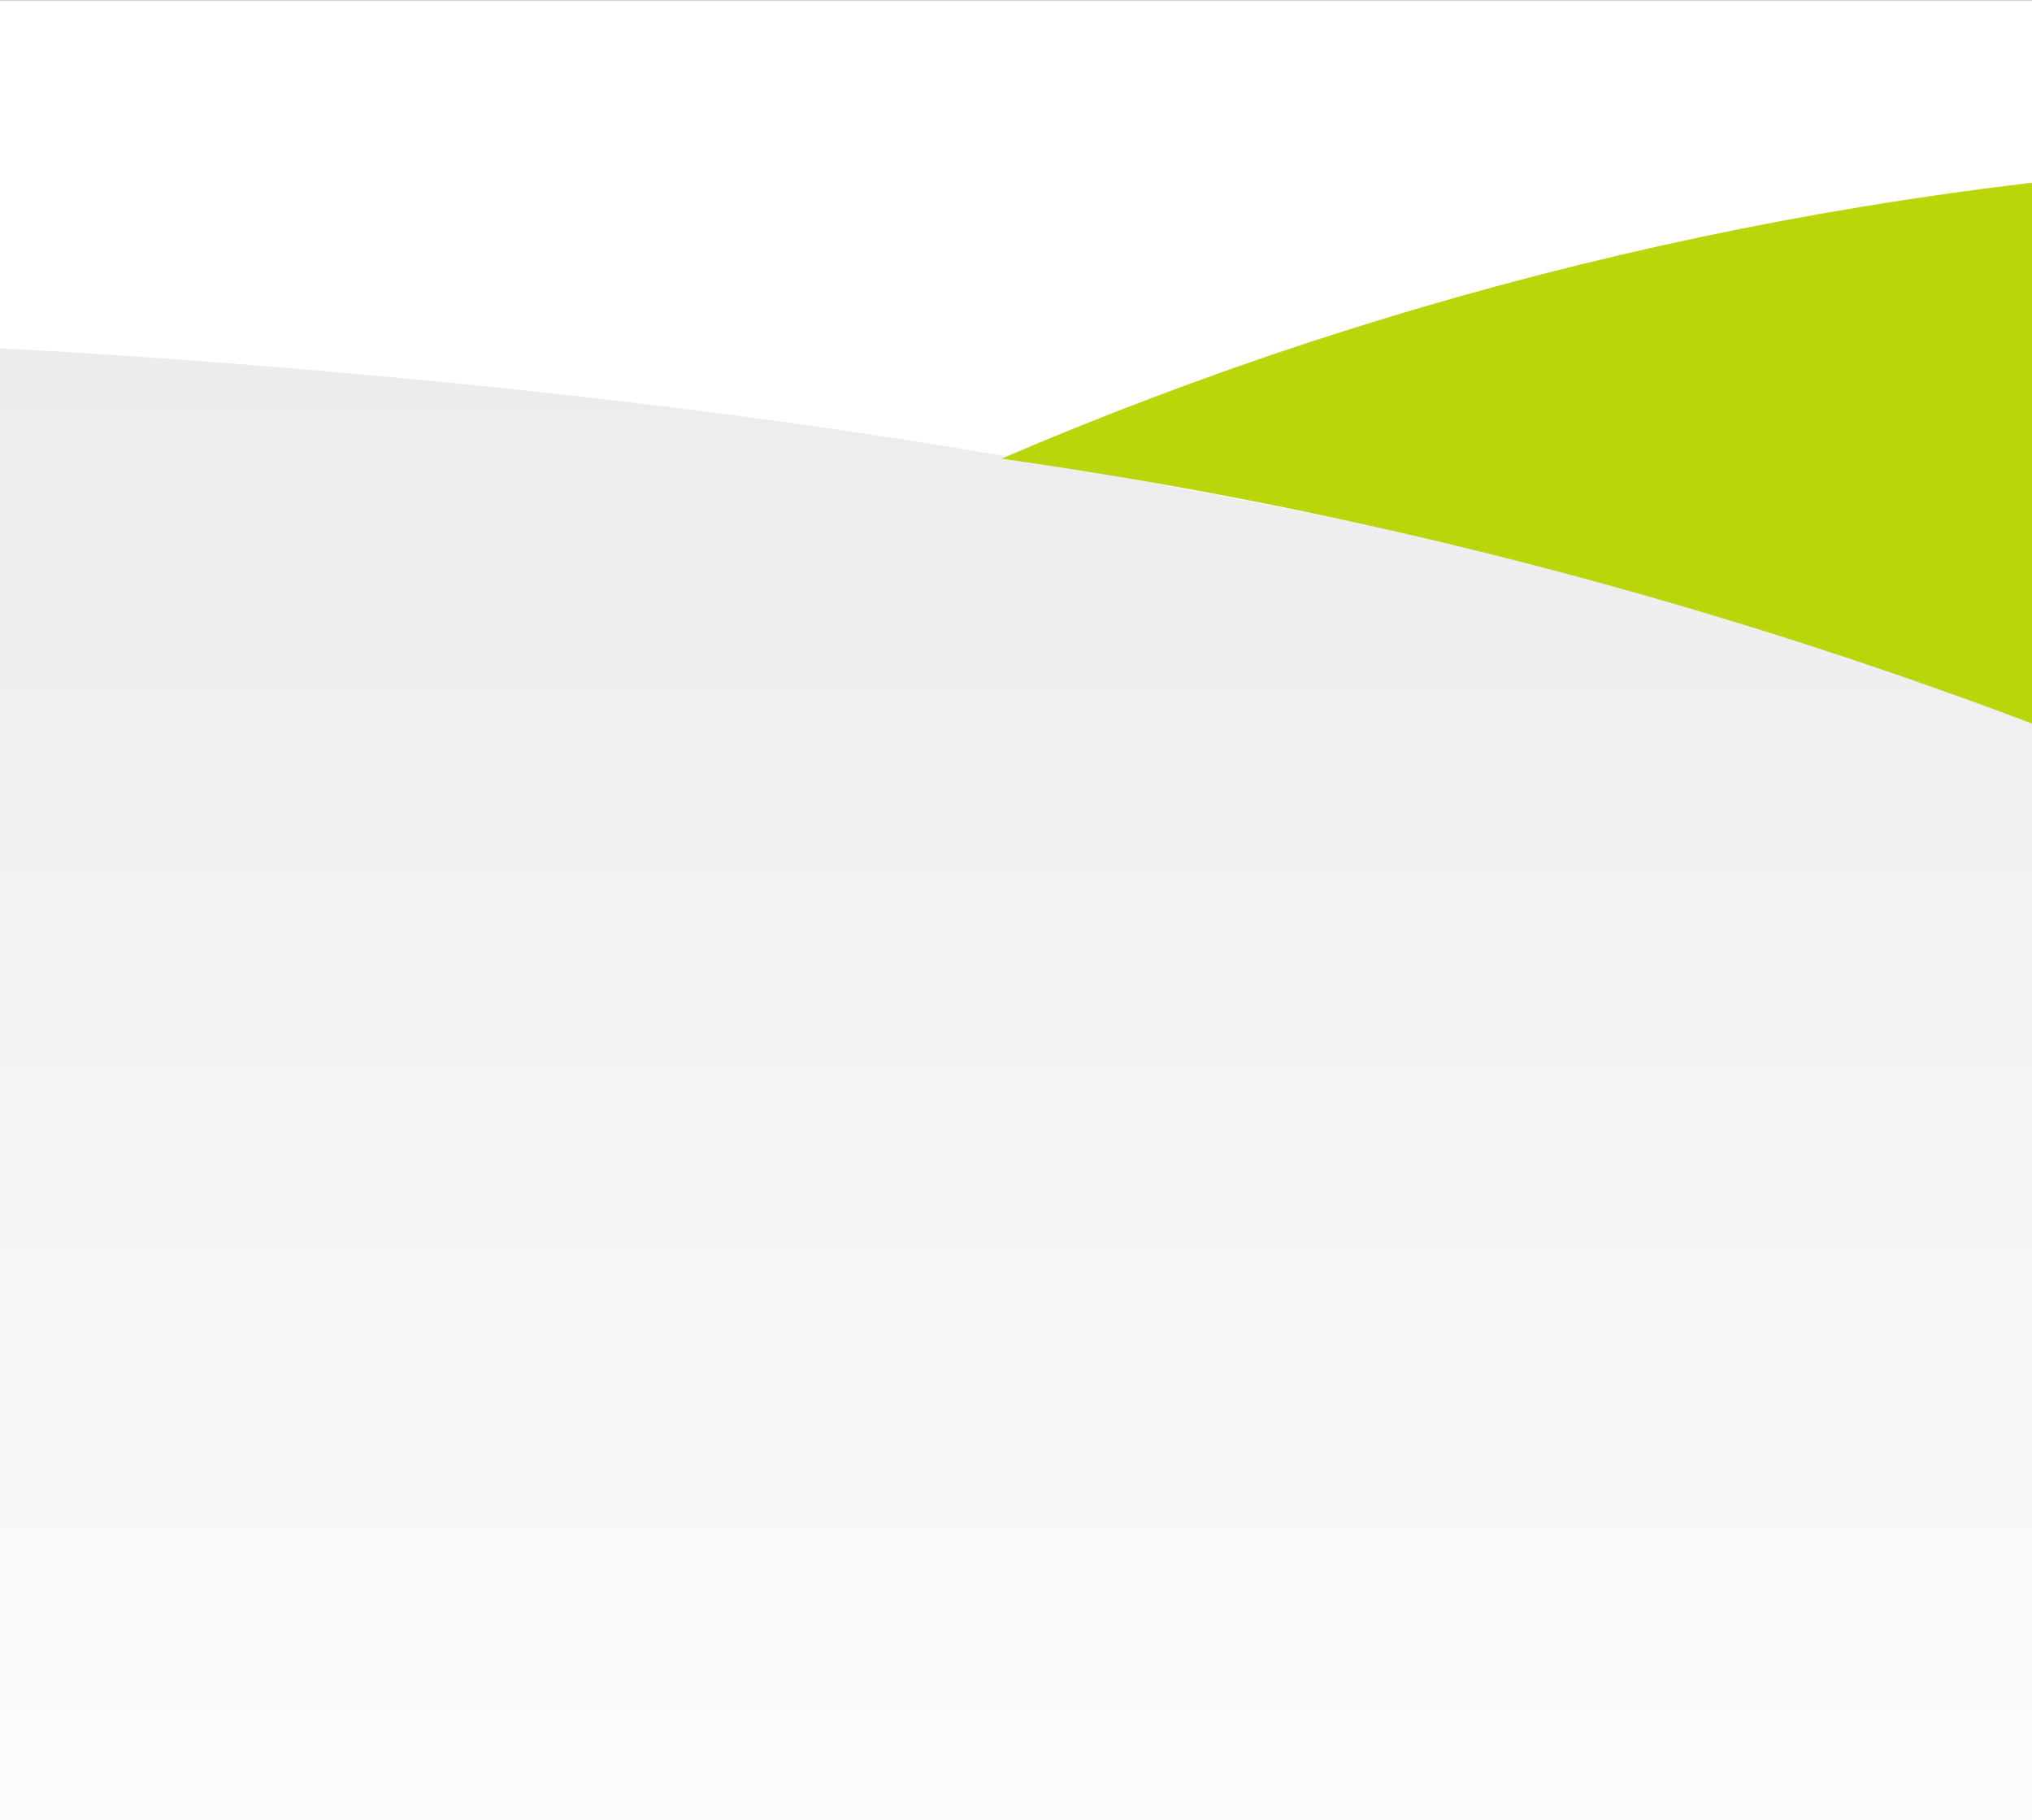 <?xml version="1.0" encoding="UTF-8"?>
<svg width="1439px" height="1289px" viewBox="0 0 1439 1289" version="1.1" xmlns="http://www.w3.org/2000/svg" xmlns:xlink="http://www.w3.org/1999/xlink">
    <rect x="0" y="0" width="1439" height="1289" fill="#333333" stroke="none"/>
    <!-- Generator: Sketch 51.3 (57544) - http://www.bohemiancoding.com/sketch -->
    <title>Group</title>
    <desc>Created with Sketch.</desc>
    <defs>
        <rect id="path-1" x="0" y="0" width="1816" height="1417"></rect>
        <linearGradient x1="50%" y1="0%" x2="50%" y2="100%" id="linearGradient-3">
            <stop stop-color="#E9E9E9" offset="0%"></stop>
            <stop stop-color="#FFFFFF" offset="100%"></stop>
        </linearGradient>
    </defs>
    <g id="Page-1" stroke="none" stroke-width="1" fill="none" fill-rule="evenodd">
        <g id="creditlife-redesign-avocadomedia-inloggen" transform="translate(-1, -1767)">
            <g id="Group" transform="translate(-276, 1767)">
                <mask id="mask-2" fill="white">
                    <use xlink:href="#path-1"></use>
                </mask>
                <g id="Rectangle-2" fill-rule="nonzero"></g>
                <g id="bg" mask="url(#mask-2)">
                    <g transform="translate(277, -1073)" id="Rectangle">
                        <rect fill="url(#linearGradient-3)" x="0" y="1125" width="1440" height="1469"></rect>
                        <path d="M-2.61479727e-12,-2.27373675e-13 L1440,-2.27373675e-13 C1440,882.044 1440,1397.044 1440,1545 C1440,1545 1100,1466.276 744.721,1401.828 C389.443,1337.381 2.83459367e-12,1319.716 3.10937387e-12,1319.716 C3.35251271e-12,1088.569 1.44445567e-12,648.664 -2.61479727e-12,-2.27373675e-13 Z" fill="#FFFFFF"></path>
                    </g>
                </g>
                <g id="shape" mask="url(#mask-2)">
                    <g transform="translate(2643.406, 2280.274) rotate(9) translate(-2643.406, -2280.274) translate(176.406, -36.726)" id="image">
                        <g transform="translate(2467.018, 2317.42) rotate(9) translate(-2467.018, -2317.42) translate(286.518, 317.42)">
                            <path d="M1736.789,6.81303147e-13 C3186.039,6.81303147e-13 4360.889,1165.852 4360.889,2604.004 C4360.889,3117.345 4211.202,3595.991 3952.779,3999.308 C3953.132,3979.378 3953.31,3959.405 3953.31,3939.391 C3953.31,2095.607 2447.092,600.924 589.079,600.924 C388.117,600.924 191.27,618.41 -8.17864309e-13,651.931 C462.717,246.218 1070.778,6.81303147e-13 1736.789,6.81303147e-13 Z" id="Shape" fill="#BAD60A" fill-rule="nonzero"></path>
                        </g>
                    </g>
                </g>
            </g>
        </g>
    </g>
</svg>